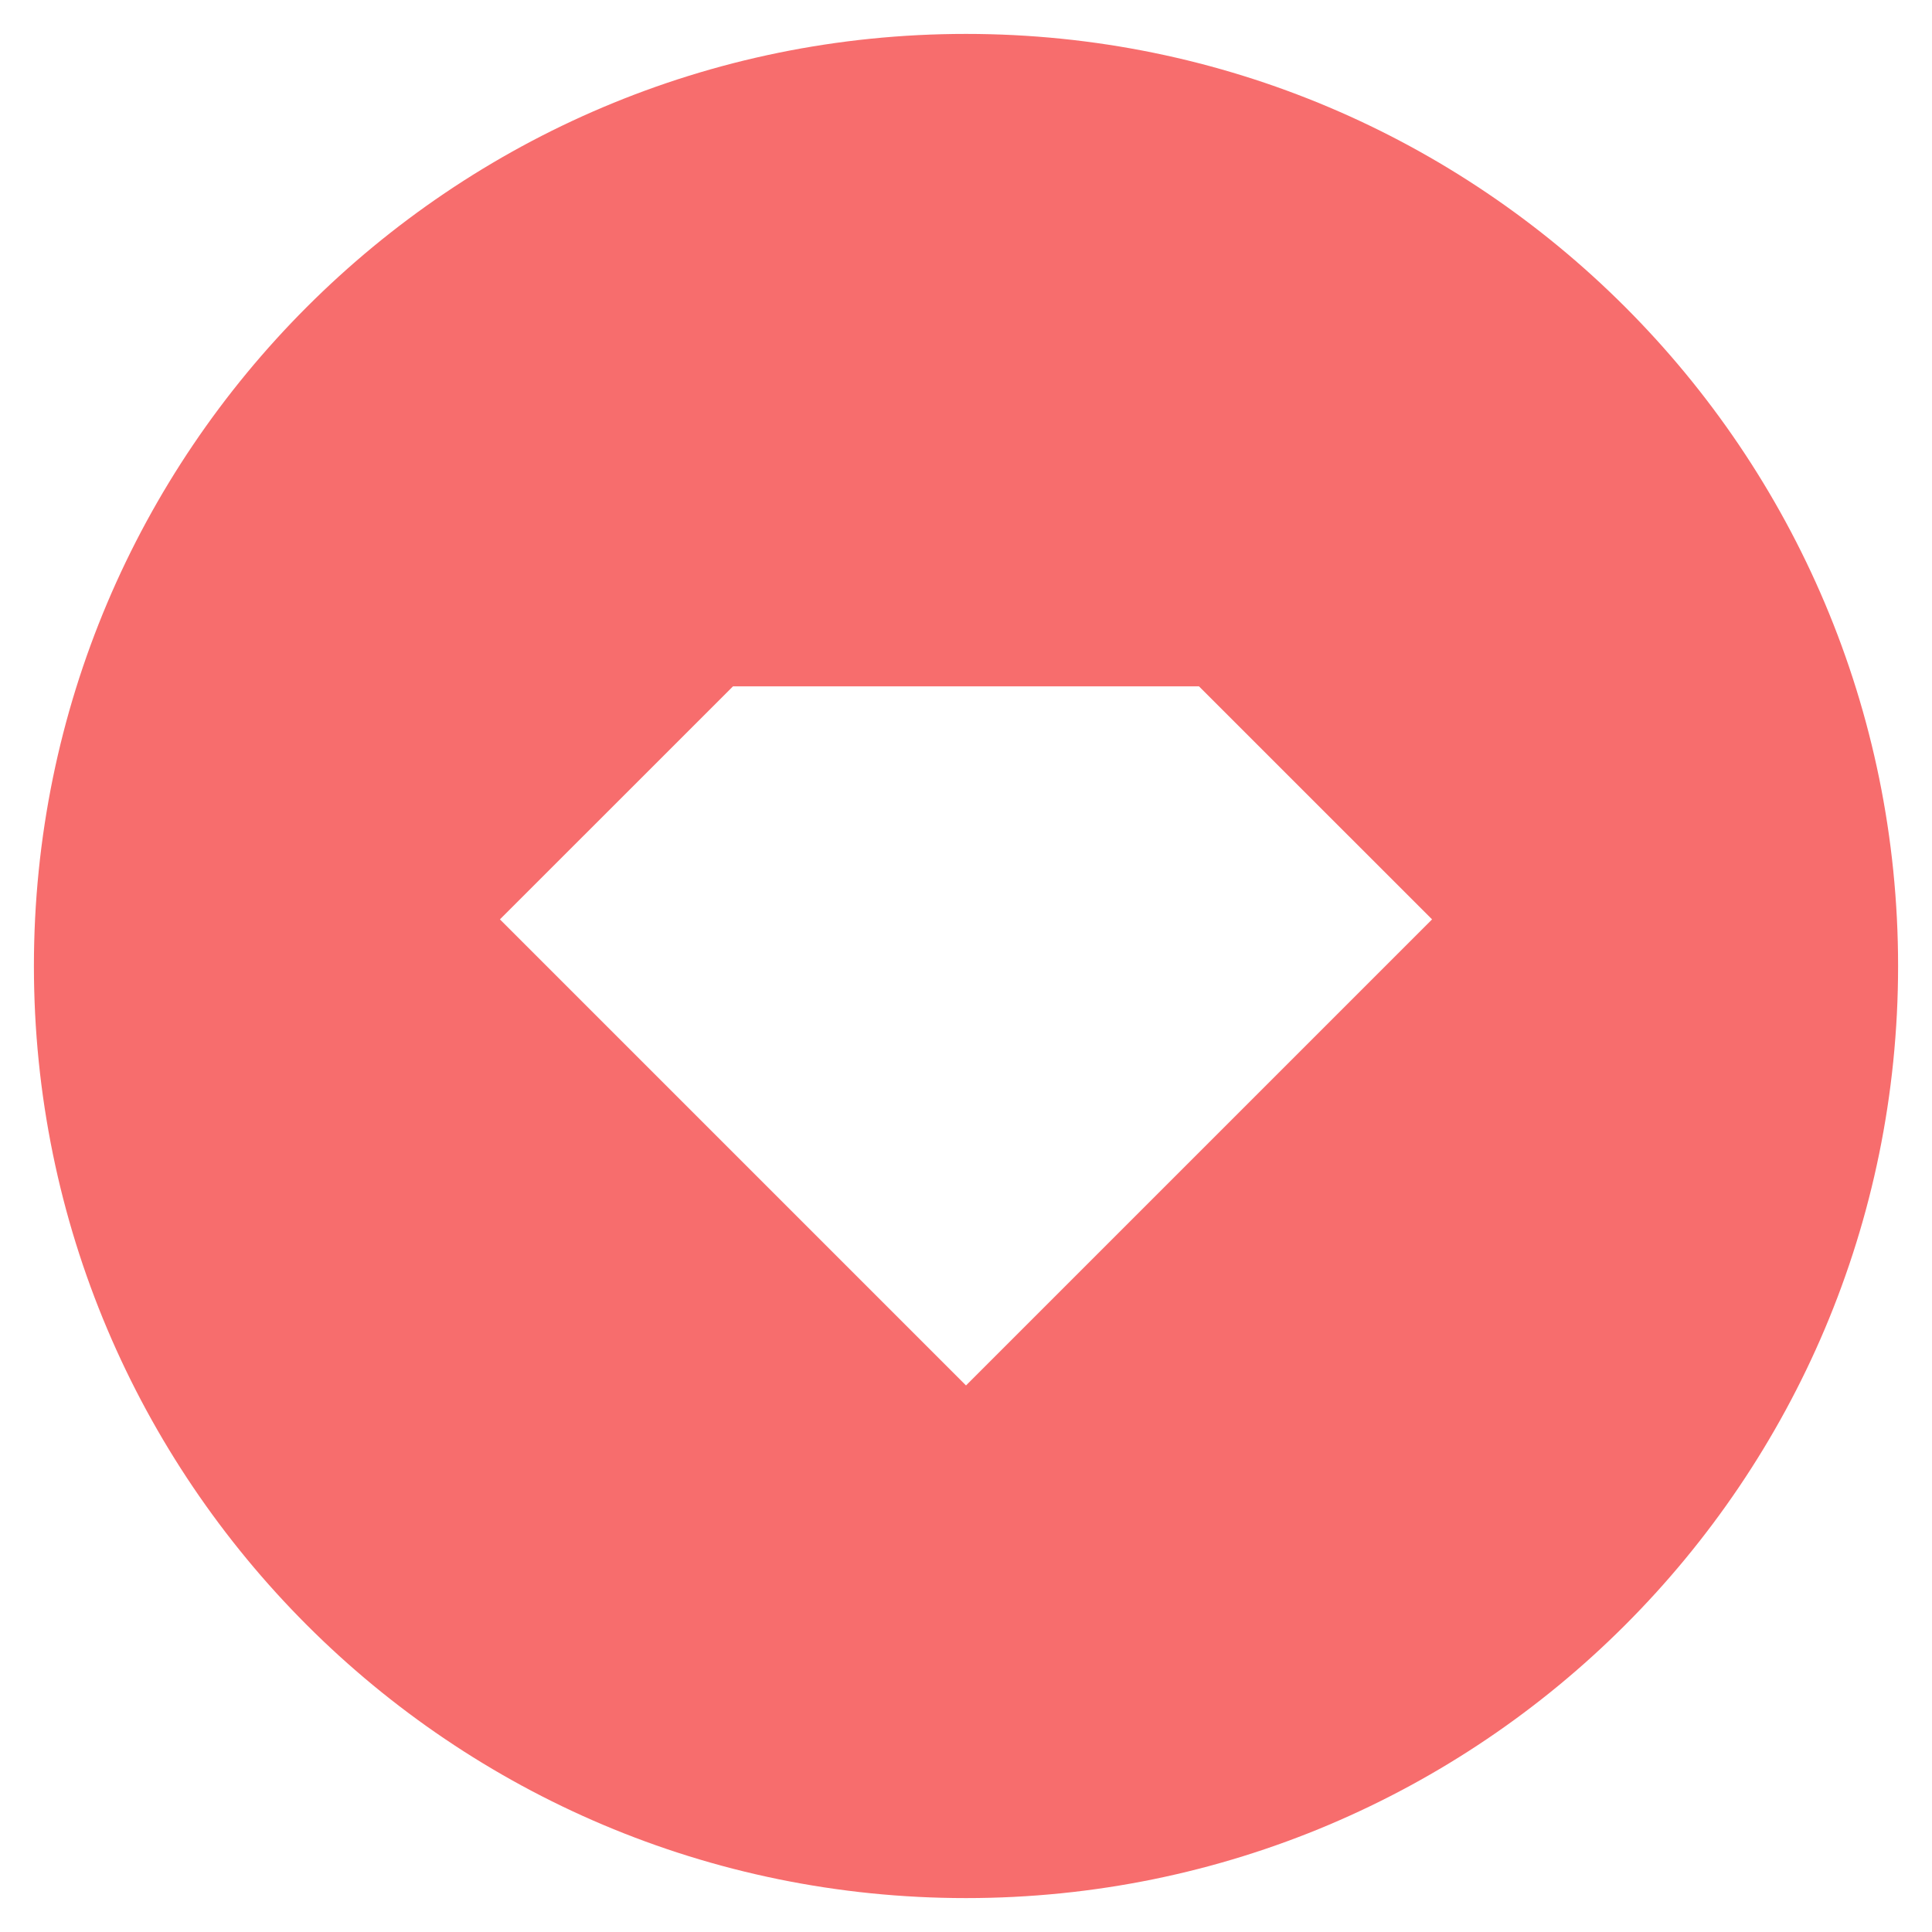 <svg width="38" height="38" viewBox="0 0 38 38" fill="none" xmlns="http://www.w3.org/2000/svg">
<path d="M19 37.333C8.874 37.333 0.667 29.126 0.667 19C0.667 8.875 8.874 0.667 19 0.667C29.125 0.667 37.333 8.875 37.333 19C37.333 29.126 29.125 37.333 19 37.333ZM14.417 13.5L9.833 18.083L19 27.25L28.167 18.083L23.583 13.5H14.417Z" fill="#F76D6D"/>
</svg>
